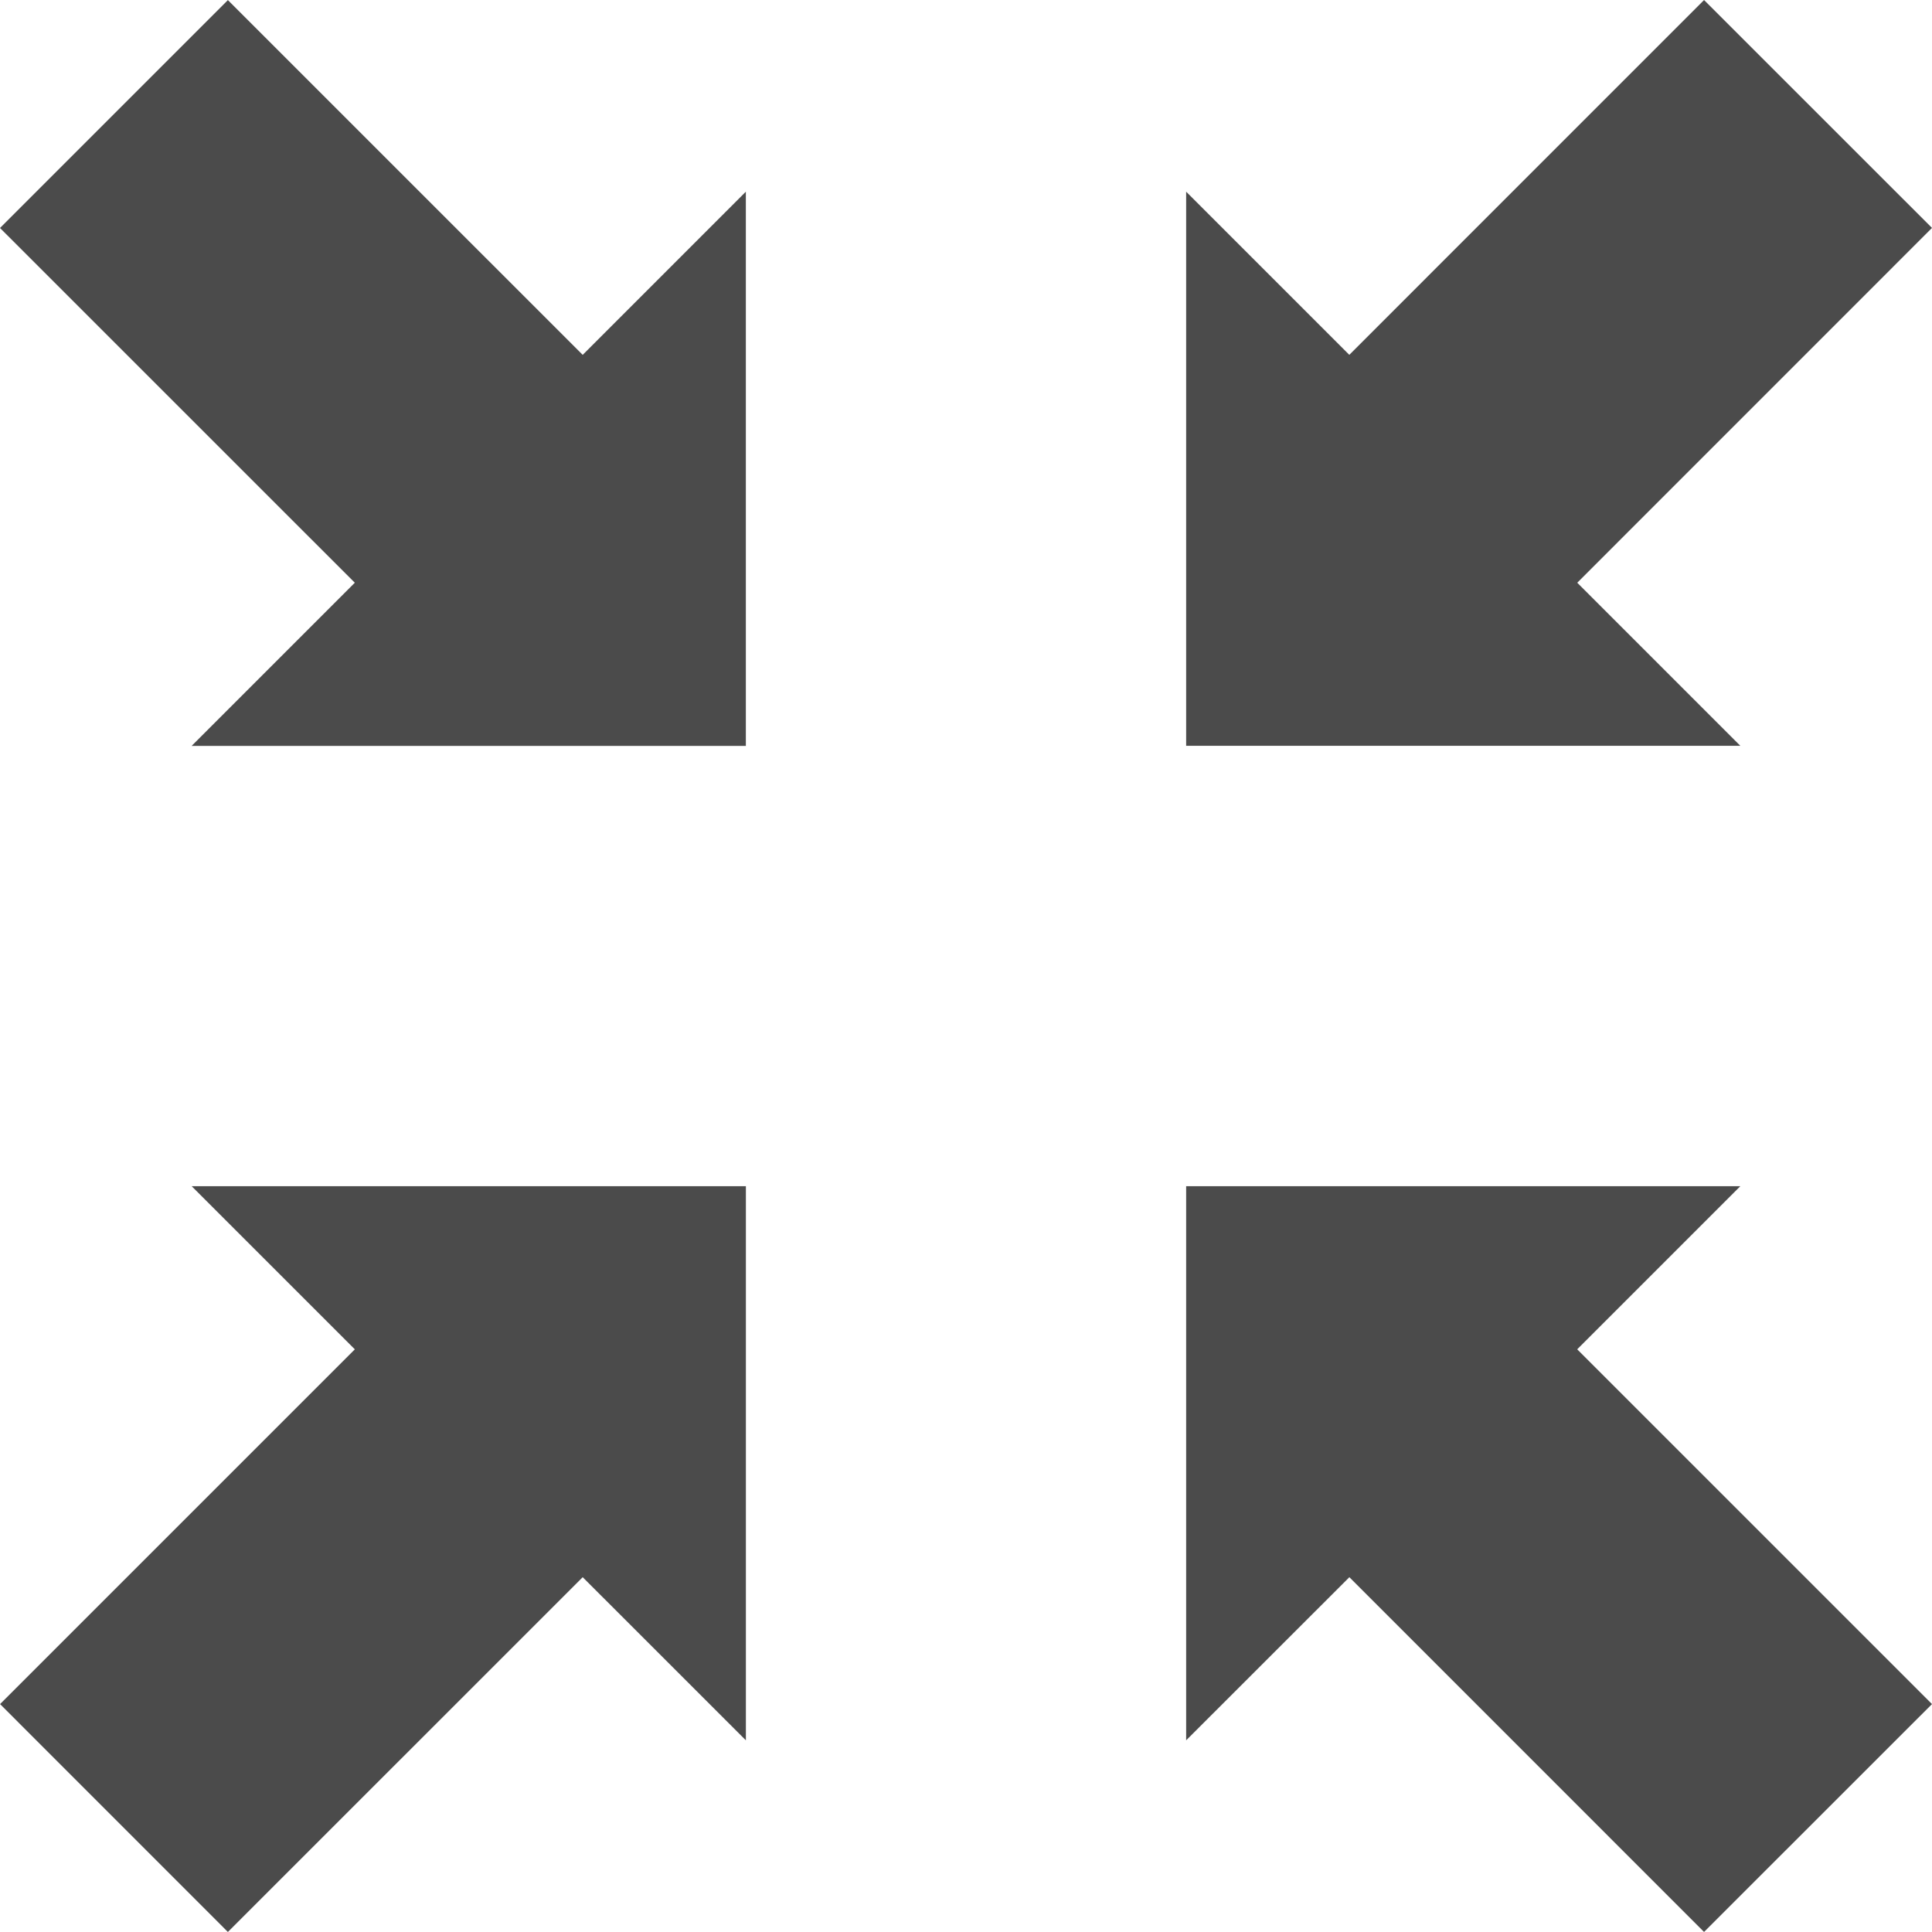 <!--?xml version="1.0" encoding="utf-8"?-->
<!-- Generator: Adobe Illustrator 18.1.1, SVG Export Plug-In . SVG Version: 6.00 Build 0)  -->

<svg version="1.1" id="_x32_" xmlns="http://www.w3.org/2000/svg" xmlns:xlink="http://www.w3.org/1999/xlink" x="0px" y="0px" viewBox="0 0 512 512" style="width: 16px; height: 16px; opacity: 1;" xml:space="preserve">
<style type="text/css">
	.st0{fill:#4B4B4B;}
</style>
<g>
	<polygon class="st0" points="461.212,314.349 314.342,314.349 314.342,461.205 357.596,417.973 451.591,511.985 512,451.599 
		417.973,357.581 	" style="fill: rgb(75, 75, 75);"></polygon>
	<polygon class="st0" points="50.788,197.667 197.659,197.667 197.659,50.797 154.42,94.043 60.394,0.025 0,60.417 94.027,154.428 	
		" style="fill: rgb(75, 75, 75);"></polygon>
	<polygon class="st0" points="94.035,357.588 0.016,451.599 60.394,511.992 154.42,417.973 197.668,461.205 197.668,314.349 
		50.788,314.349 	" style="fill: rgb(75, 75, 75);"></polygon>
	<polygon class="st0" points="417.99,154.428 512,60.401 451.591,0.008 357.58,94.035 314.342,50.797 314.342,197.651 
		461.212,197.651 	" style="fill: rgb(75, 75, 75);"></polygon>
</g>
</svg>
